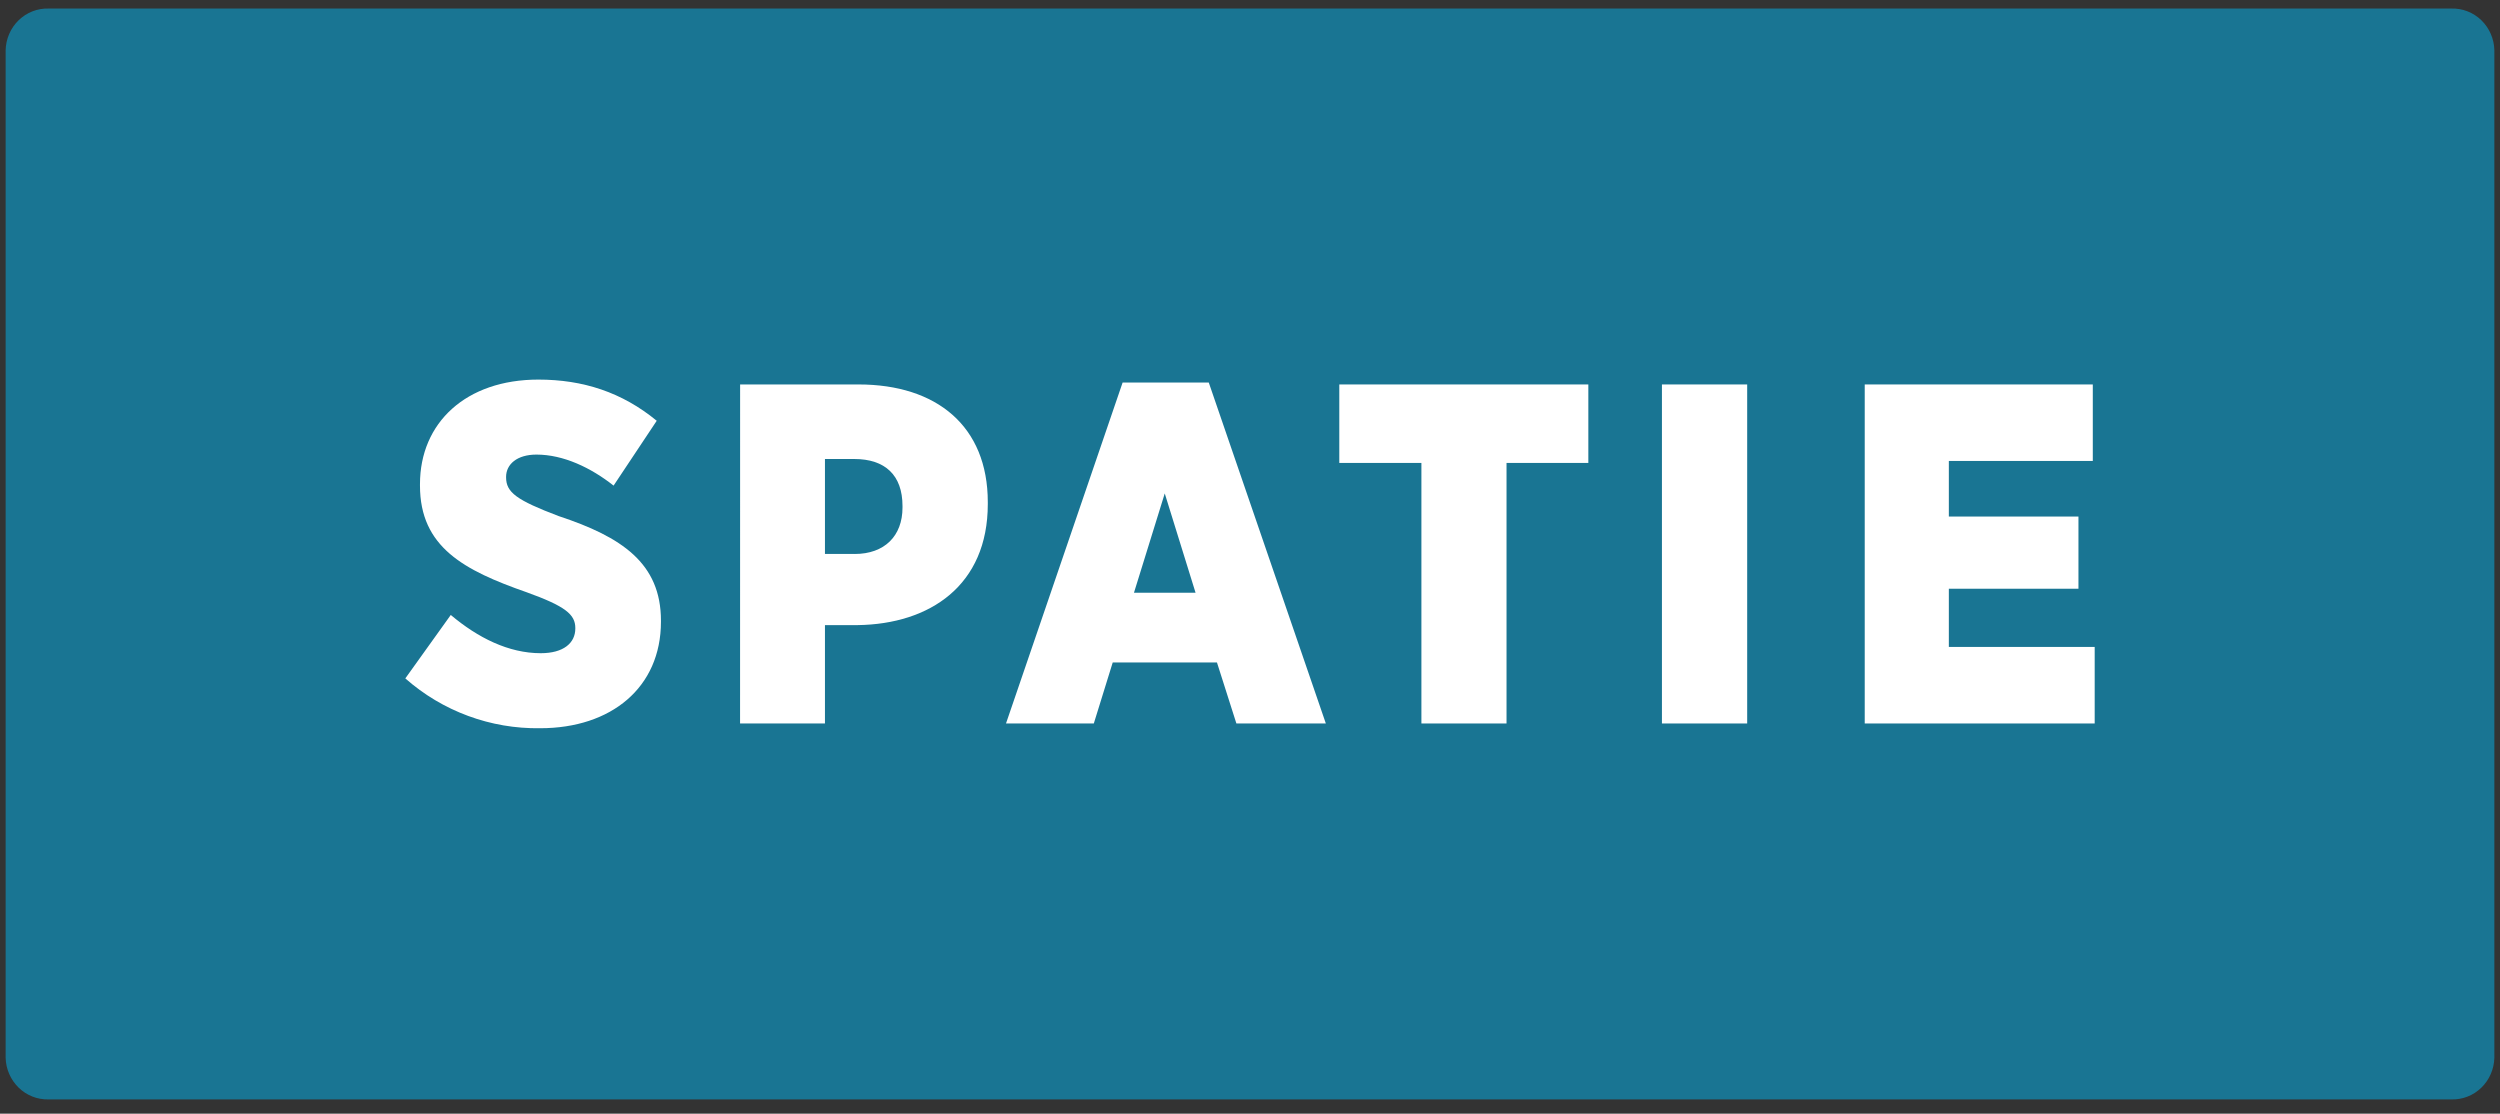 <svg xmlns="http://www.w3.org/2000/svg" width="110" height="49" viewBox="0 0 110 49" fill="none"><rect x="0" y="0" width="110" height="49" fill="#333333" stroke="none"/><path d="M0.248 2.213C0.258 1.714 0.464 1.238 0.818 0.893C1.172 0.548 1.646 0.362 2.135 0.376H107.861C108.351 0.361 108.825 0.547 109.181 0.892C109.535 1.237 109.742 1.712 109.752 2.212V46.538C109.74 47.039 109.535 47.513 109.179 47.858C108.825 48.203 108.35 48.389 107.861 48.374H2.138C1.895 48.38 1.653 48.338 1.427 48.249C1.201 48.16 0.994 48.027 0.821 47.857C0.465 47.509 0.259 47.036 0.248 46.538L0.248 2.212V2.213Z" fill="#197593"/><path d="M17.834 29.85L19.834 27.058C21.022 28.059 22.377 28.741 23.793 28.741C24.793 28.741 25.314 28.294 25.314 27.654V27.633C25.314 27.037 24.876 26.673 23.169 26.058C20.416 25.096 18.479 24.073 18.479 21.367V21.303C18.479 18.598 20.505 16.702 23.688 16.702C25.647 16.702 27.367 17.256 28.896 18.514L26.998 21.367C25.998 20.578 24.792 20.002 23.604 20.002C22.748 20.002 22.268 20.43 22.268 20.983V21.004C22.268 21.664 22.727 22.005 24.582 22.708C27.352 23.623 29.082 24.778 29.082 27.31V27.354C29.082 30.25 26.895 32.042 23.769 32.042C21.587 32.076 19.471 31.294 17.834 29.85V29.85Z" fill="white"/><path d="M32.565 16.916H37.775C41.213 16.916 43.463 18.75 43.463 22.095V22.179C43.463 25.753 40.92 27.463 37.734 27.505H36.298V31.833H32.563L32.565 16.916ZM37.605 24.375C38.918 24.375 39.71 23.586 39.71 22.33V22.266C39.71 20.901 38.939 20.196 37.586 20.196H36.298V24.373H37.61L37.605 24.375ZM49.395 16.832H53.186L58.337 31.833H54.401L53.546 29.148H48.96L48.128 31.833H44.264L49.395 16.832ZM52.604 26.079L51.249 21.711L49.895 26.079H52.604Z" fill="white"/><path d="M62.542 20.369H58.929V16.916H69.887V20.369H66.287V31.833H62.542V20.369Z" fill="white"/><path d="M73.125 16.916H76.876V31.833H73.125V16.916Z" fill="white"/><path d="M82.041 16.916H92.083V20.282H85.749V22.728H91.452V25.904H85.749V28.465H92.166V31.833H82.048V16.916H82.041Z" fill="white"/></svg>